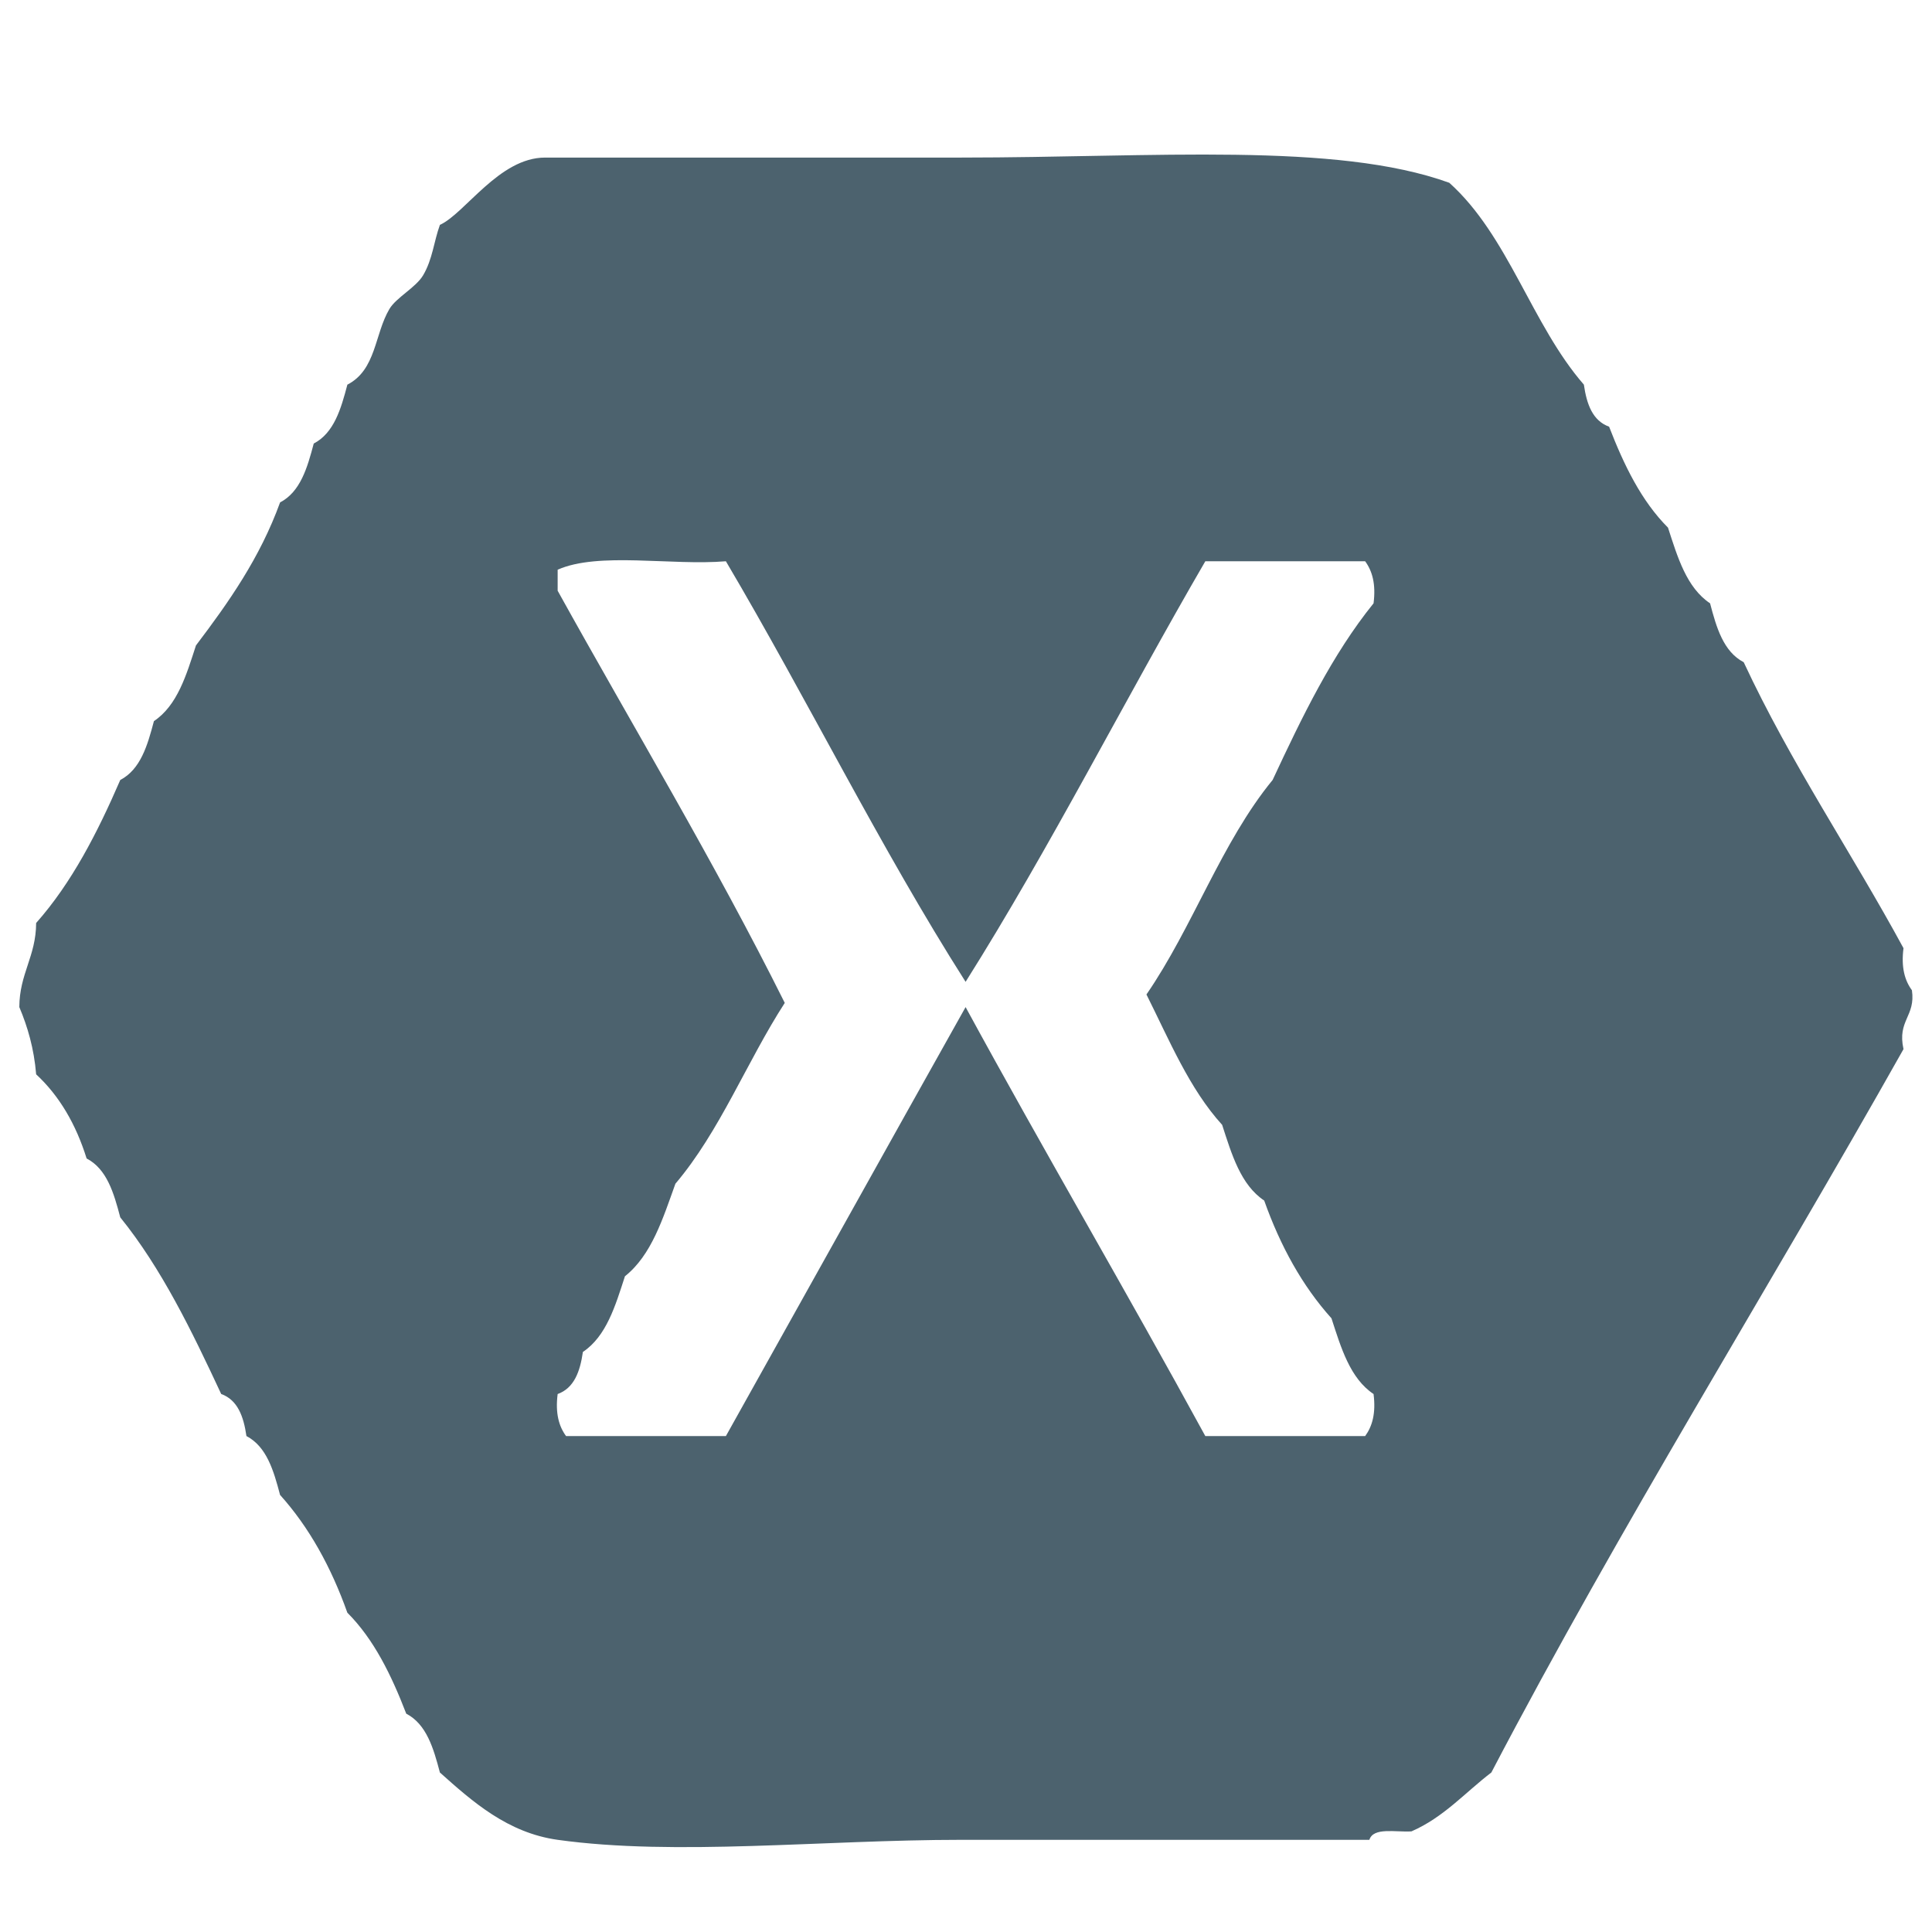<?xml version="1.0" encoding="utf-8"?>
<!-- Generator: Adobe Illustrator 15.0.0, SVG Export Plug-In . SVG Version: 6.00 Build 0)  -->
<!DOCTYPE svg PUBLIC "-//W3C//DTD SVG 1.1//EN" "http://www.w3.org/Graphics/SVG/1.1/DTD/svg11.dtd">
<svg version="1.1" id="Layer_1" xmlns="http://www.w3.org/2000/svg" xmlns:xlink="http://www.w3.org/1999/xlink" x="0px" y="0px"
	 width="100px" height="100px" viewBox="0 0 100 100" enable-background="new 0 0 100 100" xml:space="preserve">
<g>
	<path fill-rule="evenodd" clip-rule="evenodd" fill="#4C626E" d="M75.014,9.46c3.061,2.745,4.265,7.346,6.967,10.449
		c0.146,1.015,0.453,1.869,1.306,2.176c0.769,1.99,1.67,3.846,3.048,5.225c0.498,1.535,0.96,3.104,2.178,3.918
		c0.332,1.263,0.692,2.5,1.741,3.048c2.446,5.245,5.565,9.817,8.271,14.802c-0.129,1,0.067,1.674,0.436,2.177
		c0.198,1.358-0.768,1.554-0.436,3.048c-7.056,12.536-14.602,24.58-21.333,37.441c-1.358,1.037-2.467,2.324-4.136,3.048
		c-0.823,0.05-1.97-0.228-2.178,0.437c-6.544,0-13.772,0-21.116,0c-7.155,0-14.802,0.85-20.898,0
		c-2.587-0.361-4.404-1.972-6.095-3.484c-0.333-1.263-0.693-2.499-1.742-3.046c-0.768-1.991-1.669-3.846-3.048-5.226
		c-0.838-2.354-1.972-4.415-3.483-6.096c-0.333-1.263-0.693-2.499-1.741-3.048c-0.146-1.014-0.453-1.867-1.306-2.176
		c-1.524-3.266-3.083-6.495-5.225-9.144c-0.333-1.264-0.692-2.5-1.741-3.047c-0.552-1.77-1.407-3.237-2.612-4.355
		C1.76,54.27,1.431,53.148,1,52.127c0.007-1.733,0.863-2.619,0.871-4.353c1.841-2.078,3.169-4.667,4.354-7.402
		c1.049-0.548,1.409-1.784,1.742-3.047c1.216-0.815,1.679-2.384,2.176-3.918c1.69-2.229,3.311-4.527,4.354-7.402
		c1.048-0.547,1.409-1.784,1.742-3.047c1.048-0.548,1.409-1.785,1.741-3.048c1.498-0.772,1.402-2.611,2.177-3.918
		c0.354-0.596,1.366-1.108,1.742-1.741c0.496-0.837,0.556-1.753,0.871-2.612c1.304-0.592,3.068-3.483,5.442-3.483
		c5.516,0,13.534,0,21.551,0C59.765,8.154,69.135,7.337,75.014,9.46z M28.864,29.488c0,0.363,0,0.726,0,1.088
		c3.933,7.097,8.085,13.975,11.755,21.334c-1.965,3.041-3.361,6.652-5.66,9.359c-0.652,1.814-1.237,3.697-2.612,4.79
		c-0.498,1.534-0.96,3.104-2.177,3.918c-0.146,1.016-0.453,1.87-1.306,2.178c-0.128,0.999,0.067,1.674,0.435,2.176
		c2.758,0,5.515,0,8.273,0c4.139-7.397,8.26-14.813,12.407-22.204c4.067,7.472,8.337,14.738,12.408,22.204c2.759,0,5.516,0,8.273,0
		c0.367-0.502,0.563-1.177,0.435-2.176c-1.217-0.815-1.68-2.385-2.178-3.919c-1.512-1.682-2.645-3.74-3.482-6.095
		c-1.217-0.815-1.68-2.384-2.177-3.919c-1.694-1.861-2.731-4.379-3.918-6.748c2.398-3.48,3.881-7.875,6.531-11.103
		c1.523-3.264,3.082-6.495,5.224-9.143c0.128-0.999-0.067-1.674-0.435-2.177c-2.758,0-5.515,0-8.273,0
		c-4.188,7.205-8.005,14.779-12.408,21.769c-4.429-6.962-8.176-14.607-12.407-21.769C34.757,29.286,30.975,28.551,28.864,29.488z"/>
</g>
</svg>
